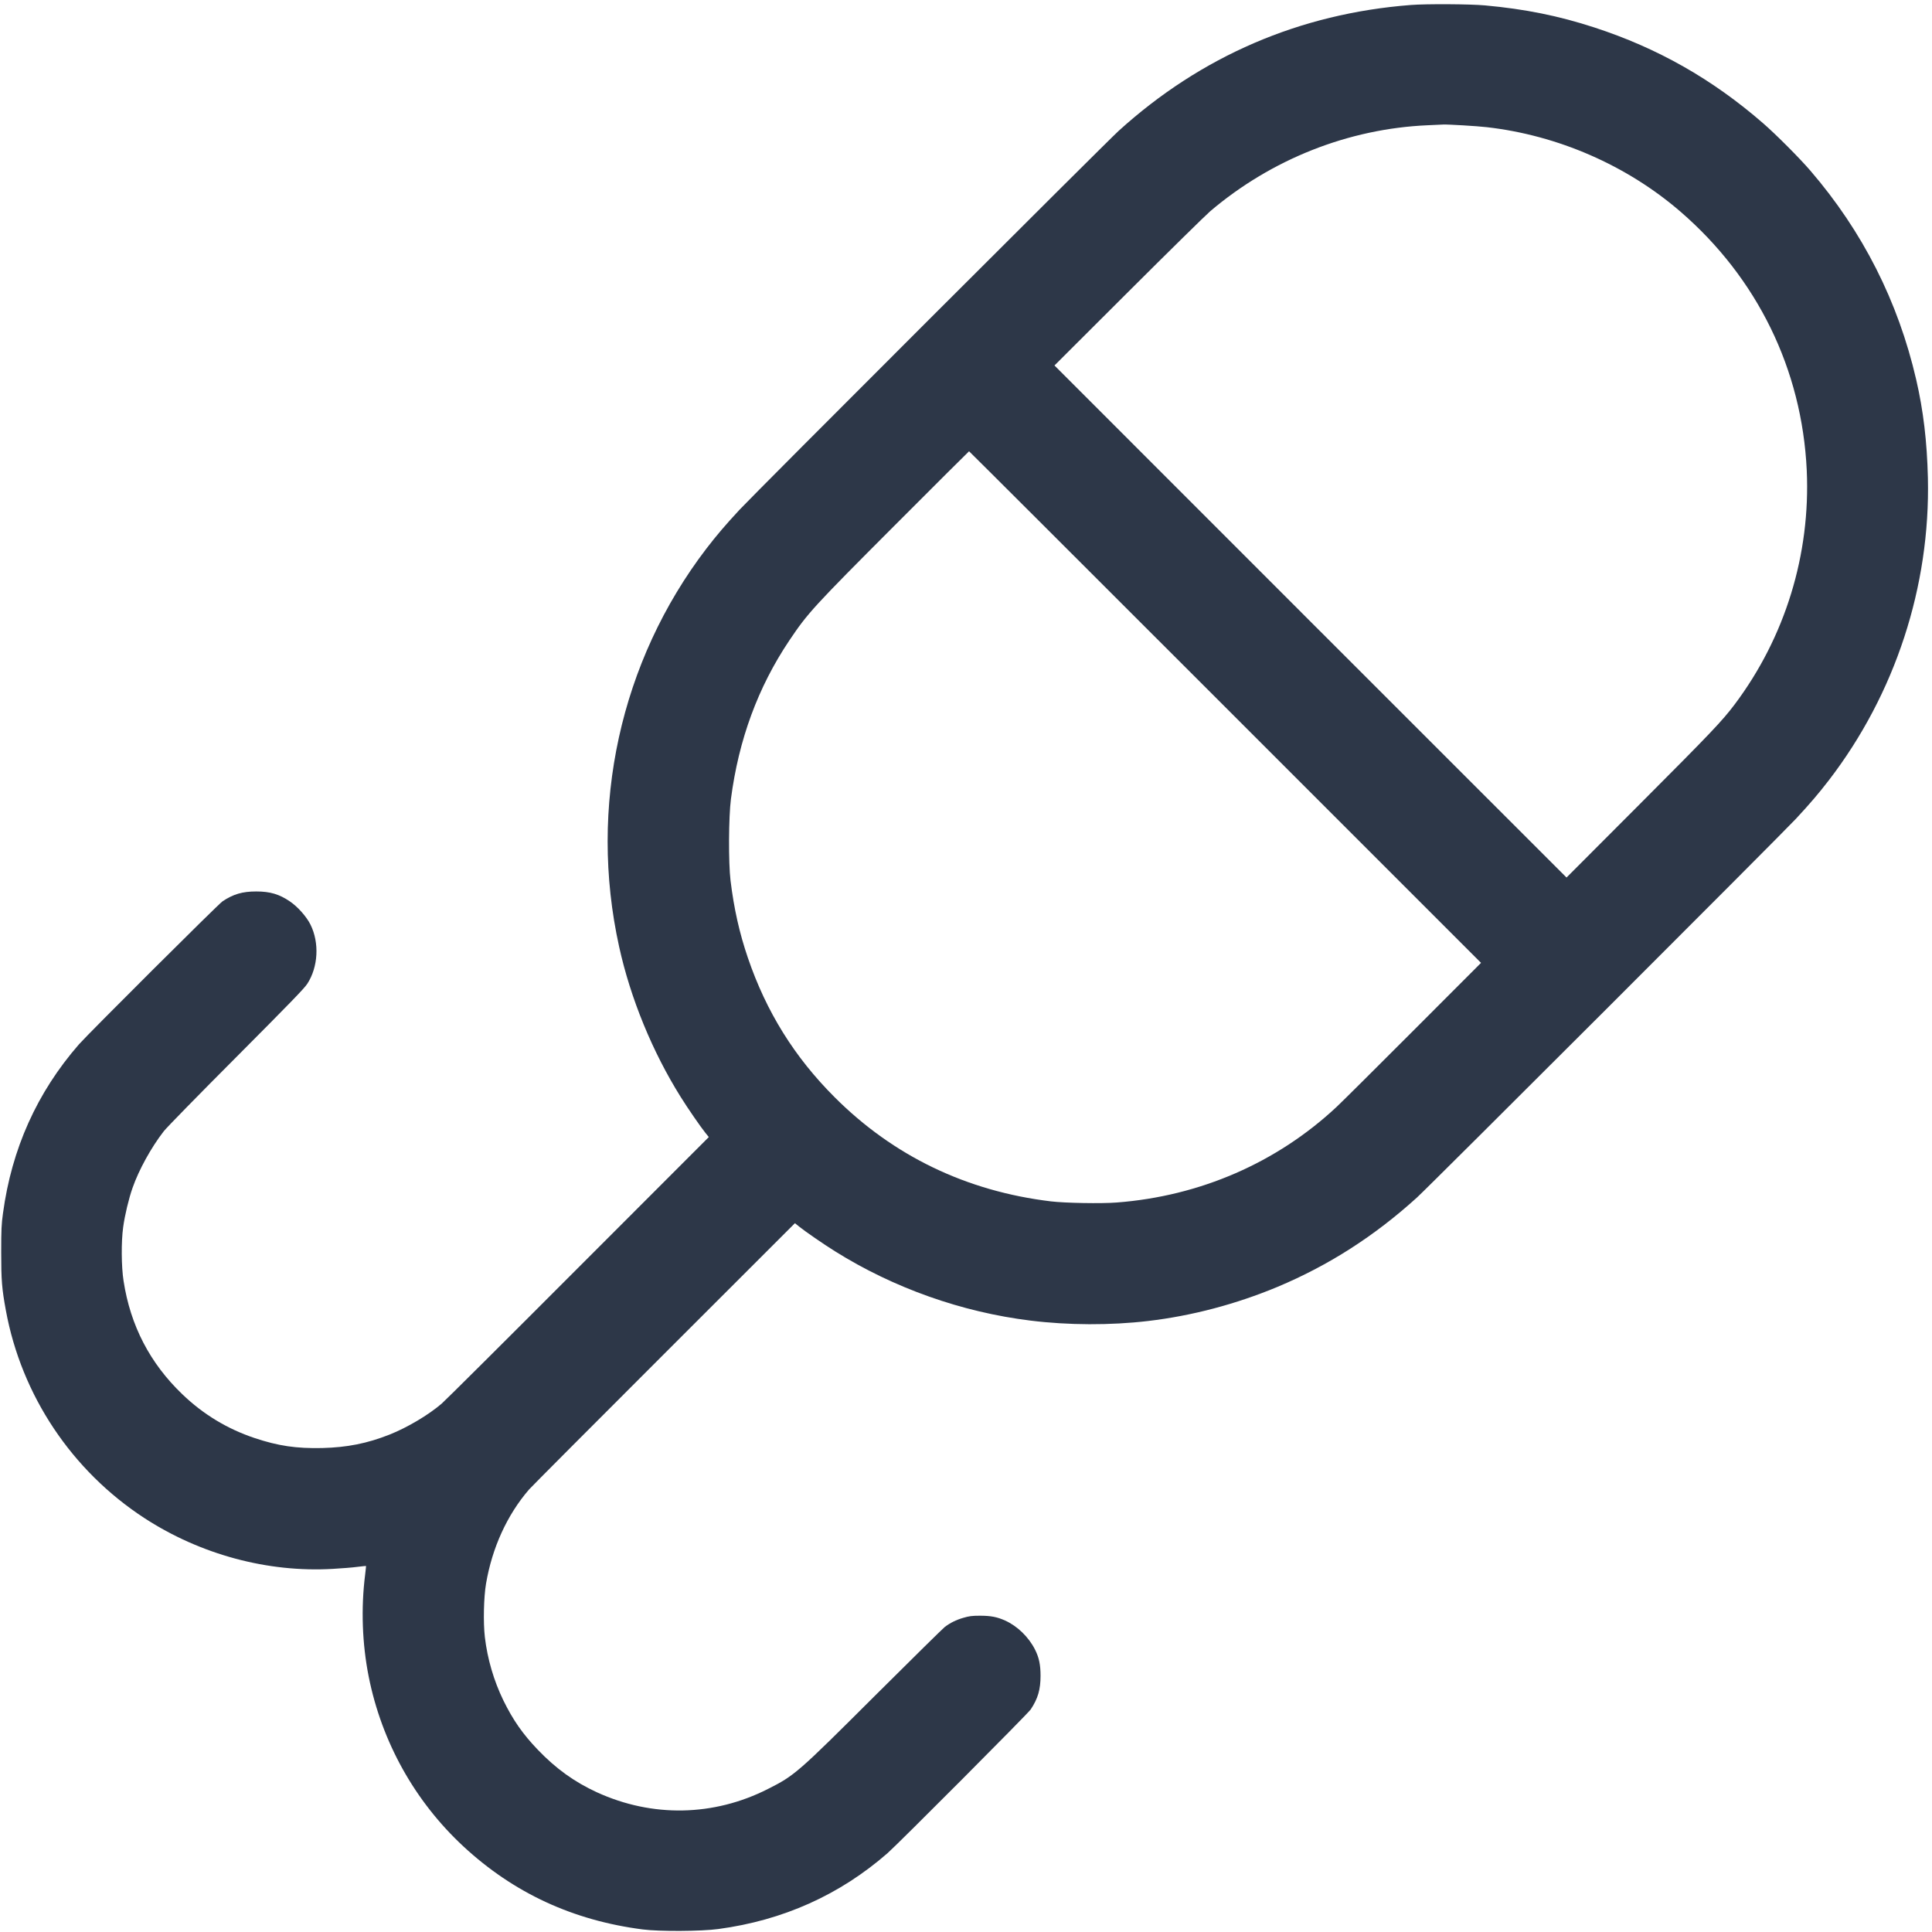 <svg width="24" height="24" viewBox="0 0 24 24" fill="none" xmlns="http://www.w3.org/2000/svg">
<path fill-rule="evenodd" clip-rule="evenodd" d="M17.525 0.062C16.145 0.169 14.92 0.697 13.896 1.626C13.744 1.764 9.368 6.137 9.188 6.331C9.009 6.524 8.902 6.65 8.775 6.815C7.705 8.214 7.308 10.025 7.691 11.76C7.832 12.402 8.105 13.067 8.456 13.627C8.541 13.764 8.704 14 8.763 14.073L8.805 14.125L7.184 15.747C6.293 16.64 5.529 17.4 5.487 17.436C5.323 17.577 5.061 17.733 4.839 17.821C4.561 17.931 4.313 17.98 4.003 17.988C3.681 17.995 3.457 17.962 3.163 17.864C2.825 17.751 2.525 17.57 2.265 17.32C1.863 16.935 1.62 16.467 1.535 15.912C1.507 15.735 1.505 15.423 1.53 15.245C1.55 15.096 1.6 14.888 1.647 14.755C1.725 14.532 1.878 14.254 2.035 14.052C2.069 14.008 2.473 13.595 2.934 13.133C3.601 12.463 3.781 12.278 3.818 12.22C3.953 12.011 3.969 11.712 3.857 11.486C3.808 11.387 3.698 11.263 3.6 11.197C3.469 11.108 3.355 11.074 3.183 11.074C3.011 11.074 2.899 11.107 2.765 11.196C2.712 11.231 1.097 12.841 0.98 12.974C0.46 13.571 0.145 14.271 0.037 15.072C0.018 15.209 0.015 15.274 0.015 15.557C0.015 15.905 0.023 16.006 0.073 16.279C0.267 17.334 0.892 18.271 1.795 18.859C2.49 19.311 3.327 19.537 4.136 19.489C4.245 19.483 4.382 19.472 4.44 19.464C4.498 19.457 4.546 19.452 4.547 19.453C4.548 19.453 4.543 19.502 4.536 19.56C4.483 19.978 4.499 20.419 4.58 20.827C4.742 21.64 5.153 22.377 5.758 22.938C6.381 23.515 7.116 23.856 7.983 23.968C8.19 23.995 8.712 23.992 8.924 23.963C9.728 23.855 10.432 23.539 11.026 23.02C11.16 22.902 12.769 21.288 12.804 21.235C12.893 21.101 12.926 20.989 12.926 20.817C12.926 20.68 12.907 20.59 12.858 20.493C12.779 20.336 12.639 20.2 12.486 20.131C12.386 20.086 12.308 20.071 12.173 20.071C12.072 20.071 12.039 20.076 11.967 20.097C11.877 20.123 11.803 20.16 11.736 20.211C11.715 20.227 11.326 20.61 10.872 21.062C9.906 22.026 9.871 22.056 9.538 22.224C8.865 22.565 8.103 22.579 7.416 22.265C7.135 22.136 6.905 21.97 6.68 21.735C6.494 21.541 6.374 21.369 6.254 21.125C6.134 20.878 6.055 20.608 6.023 20.336C6.002 20.155 6.009 19.84 6.038 19.671C6.114 19.226 6.299 18.82 6.571 18.504C6.599 18.472 7.353 17.715 8.248 16.821L9.875 15.195L9.927 15.237C10 15.296 10.236 15.459 10.373 15.544C11.101 16 11.947 16.3 12.802 16.405C13.27 16.463 13.795 16.465 14.261 16.41C14.806 16.346 15.354 16.201 15.872 15.985C16.507 15.718 17.073 15.356 17.602 14.876C17.754 14.738 22.13 10.365 22.31 10.171C22.491 9.976 22.591 9.858 22.72 9.691C23.543 8.619 23.98 7.285 23.949 5.937C23.938 5.483 23.893 5.102 23.803 4.713C23.579 3.745 23.14 2.877 22.49 2.121C22.357 1.966 22.062 1.67 21.903 1.532C21.273 0.984 20.592 0.597 19.805 0.341C19.363 0.197 18.944 0.112 18.447 0.067C18.263 0.05 17.713 0.047 17.525 0.062ZM17.733 1.556C16.751 1.599 15.796 1.977 15.035 2.623C14.979 2.671 14.52 3.122 14.016 3.625L13.099 4.54L16.279 7.721L19.46 10.901L20.38 9.979C21.253 9.104 21.394 8.956 21.549 8.75C22.176 7.915 22.492 6.887 22.444 5.841C22.385 4.59 21.831 3.455 20.875 2.629C20.209 2.054 19.354 1.681 18.471 1.58C18.355 1.566 17.978 1.544 17.928 1.547C17.918 1.548 17.83 1.552 17.733 1.556ZM11.116 6.525C10.102 7.541 10.035 7.614 9.804 7.958C9.416 8.537 9.176 9.188 9.08 9.925C9.051 10.146 9.048 10.718 9.075 10.939C9.118 11.291 9.186 11.592 9.29 11.897C9.518 12.567 9.869 13.132 10.369 13.631C11.099 14.361 12.007 14.798 13.056 14.924C13.231 14.945 13.681 14.953 13.872 14.938C14.907 14.859 15.861 14.444 16.603 13.751C16.672 13.686 17.104 13.257 17.563 12.797L18.398 11.961L15.221 8.784C13.473 7.036 12.041 5.606 12.038 5.606C12.036 5.606 11.62 6.02 11.116 6.525Z" fill="#2D3748"/>
</svg>
